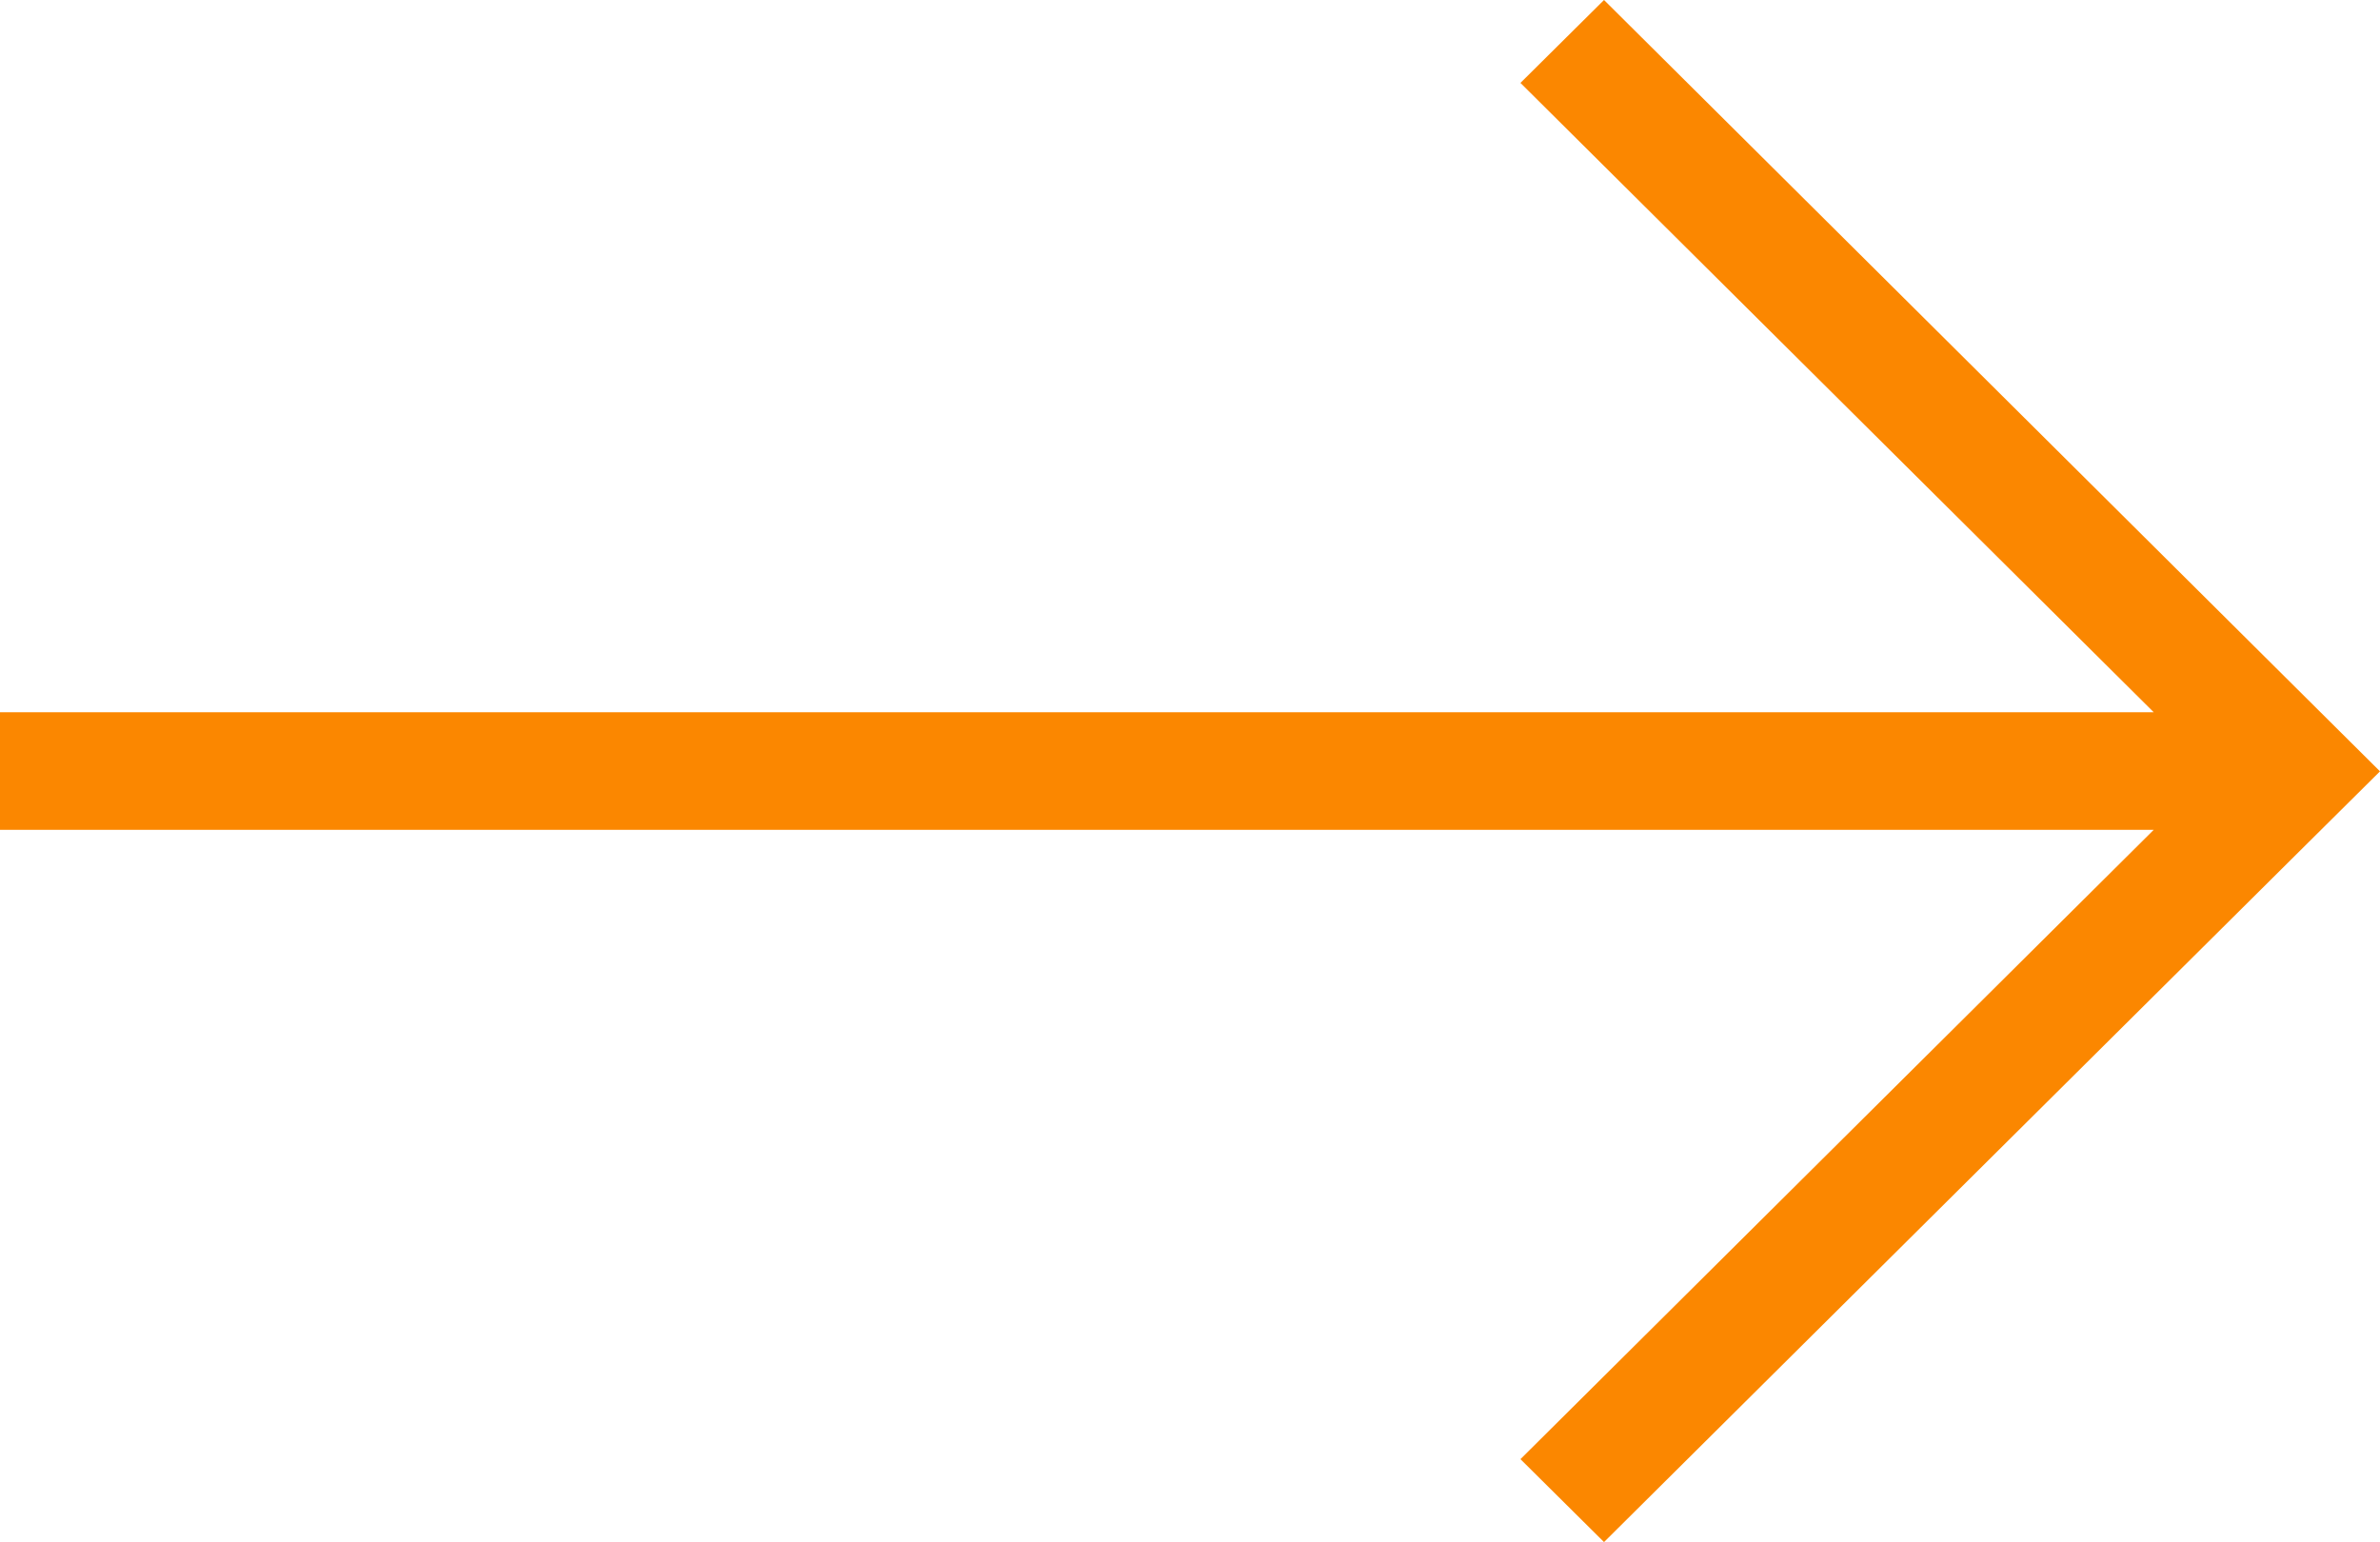 <?xml version="1.0" encoding="UTF-8"?>
<svg id="Vrstva_2" data-name="Vrstva 2" xmlns="http://www.w3.org/2000/svg" viewBox="0 0 37.02 23.99">
  <defs>
    <style>
      .cls-1 {
        fill: #fb8700;
      }
    </style>
  </defs>
  <g id="BODY">
    <g id="CTA">
      <g id="PASIVE">
        <g id="Shape_3" data-name="Shape 3">
          <polygon class="cls-1" points="37.02 12 24.95 0 23.65 1.29 33.5 11.08 0 11.08 0 12.91 33.5 12.91 23.65 22.7 24.95 23.99 35.72 13.29 35.72 13.29 37.02 12"/>
        </g>
      </g>
    </g>
  </g>
</svg>